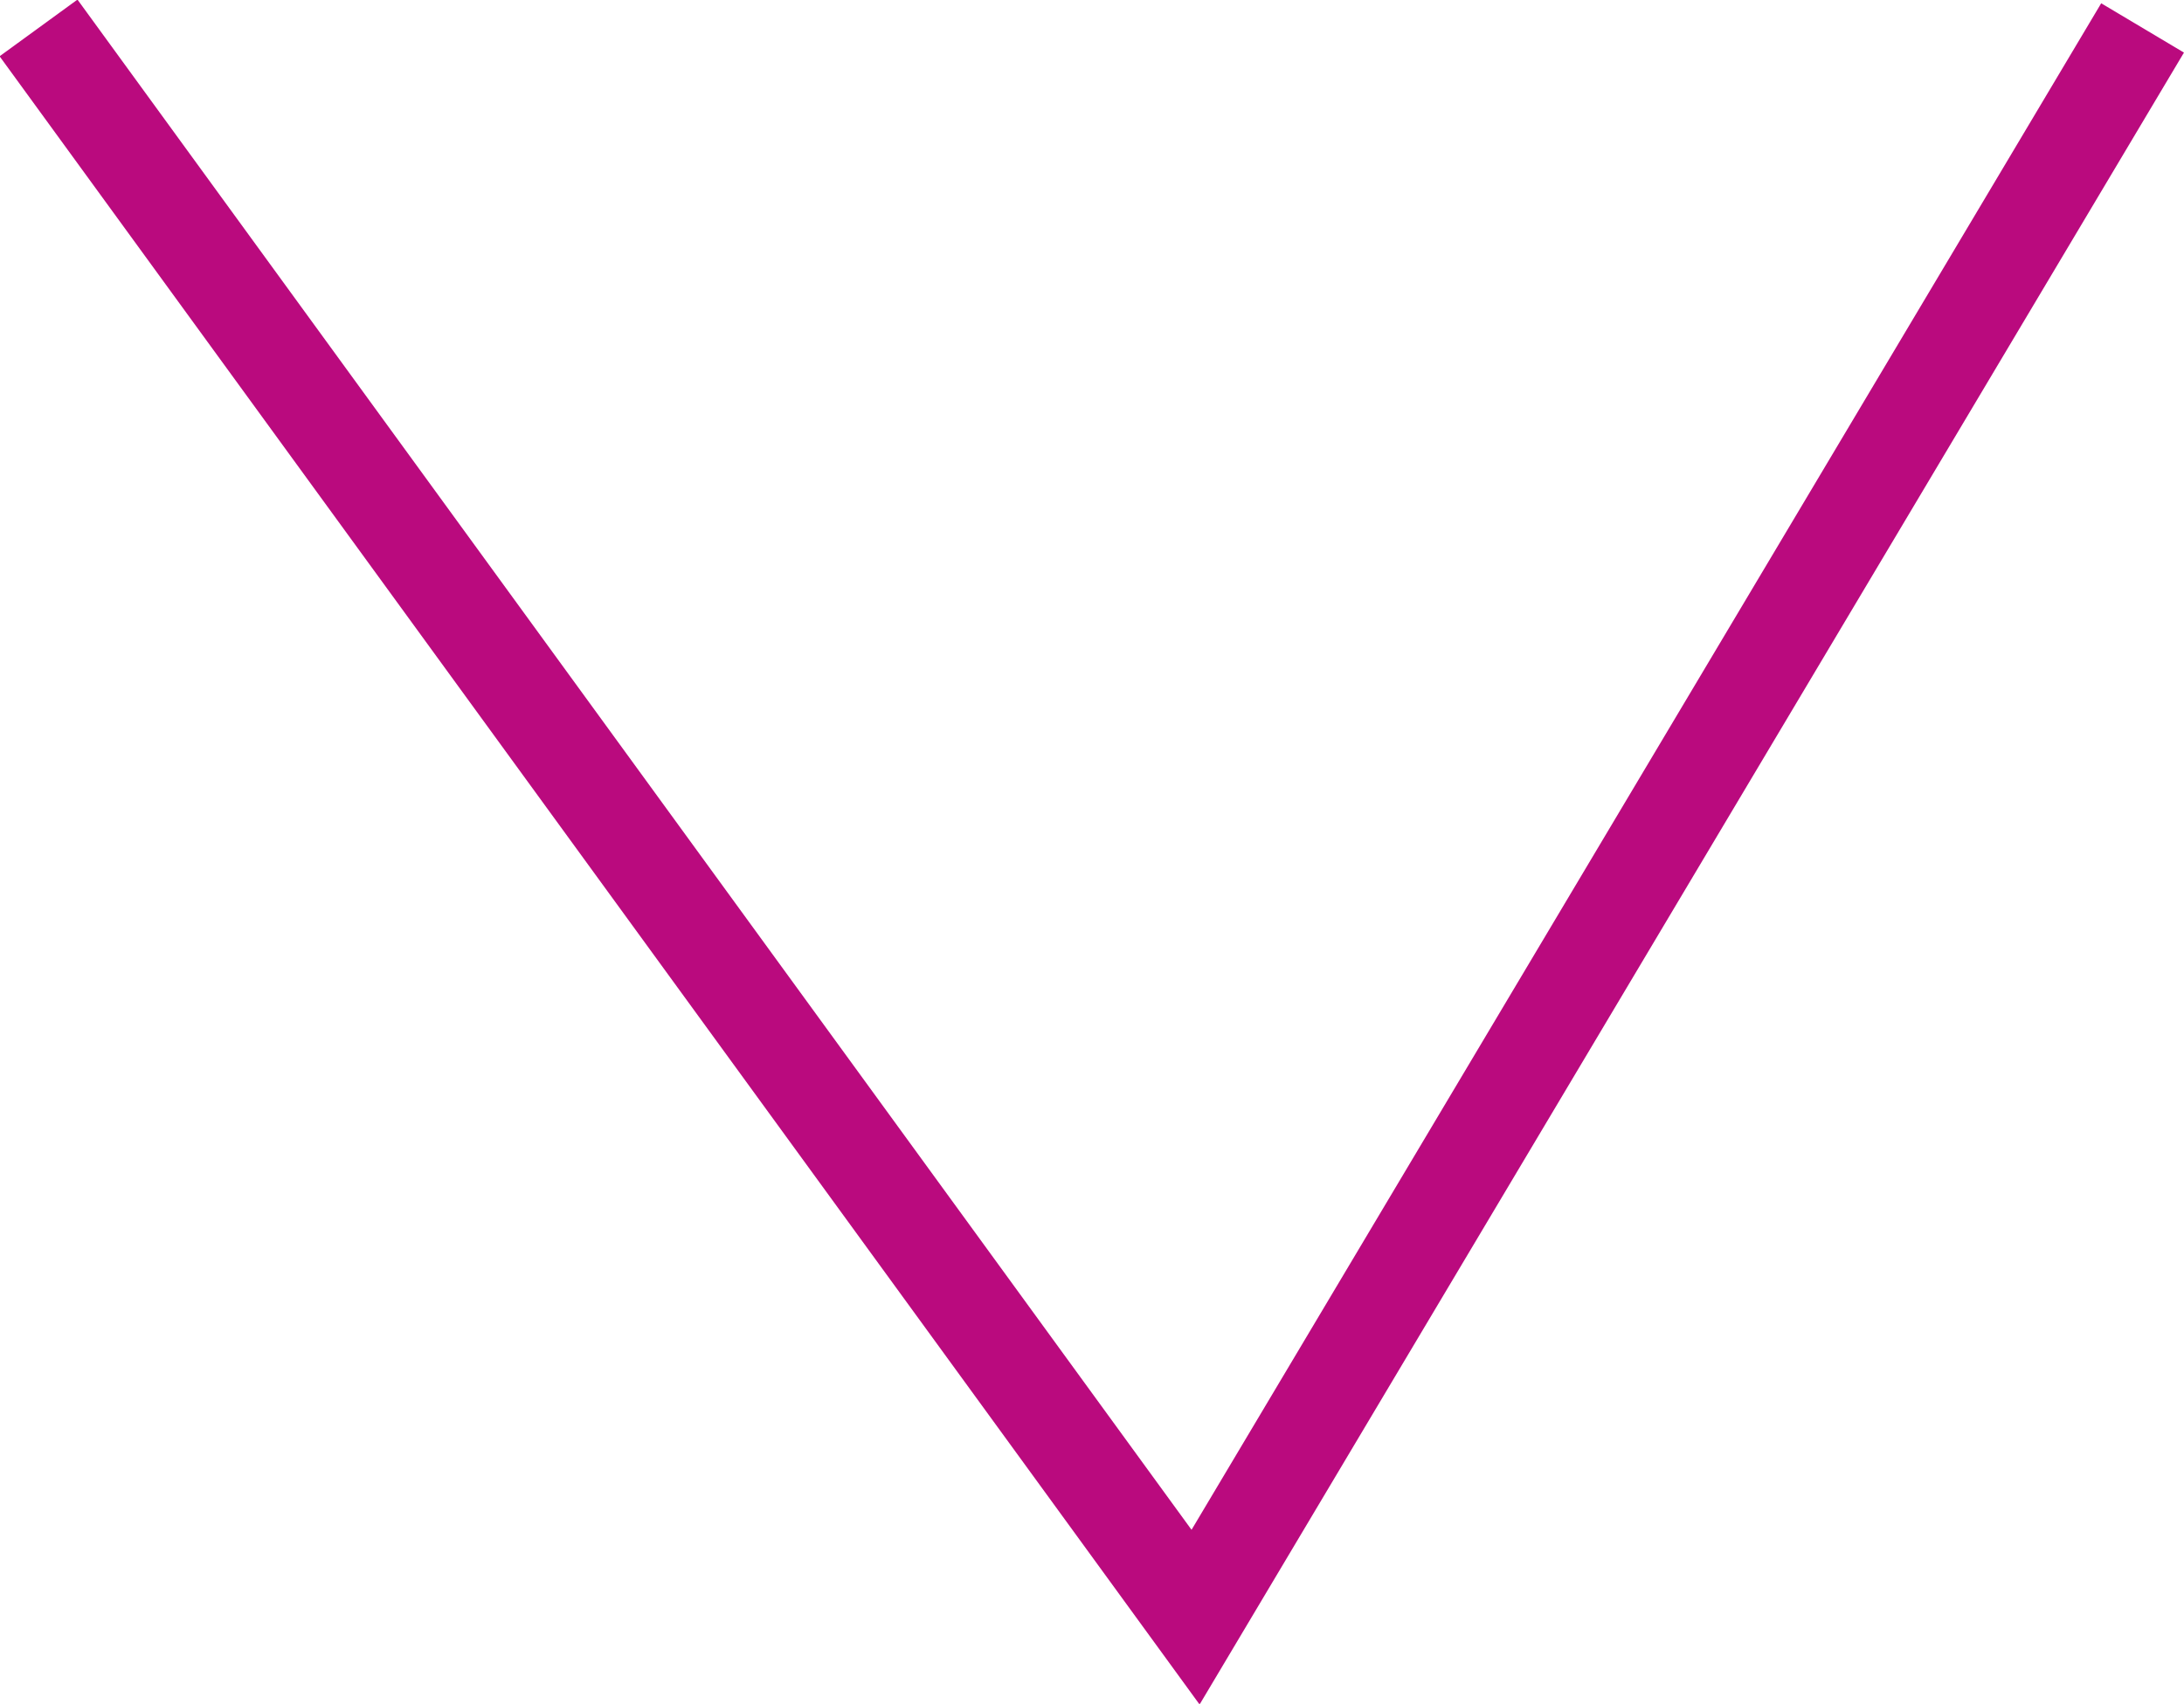 <svg xmlns="http://www.w3.org/2000/svg" viewBox="0 0 22.67 17.69">
    <defs>
        <style>.cls-1{fill:none;stroke:#ba0a7e;stroke-miterlimit:10;}</style>
    </defs>
    <title>chevron-down</title>
    <g id="Layer_2">
        <g id="Layer_1-2">
            <polyline class="cls-1" points="0.4 0.29 12.41 16.79 22.24 0.29"/>
        </g>
    </g>
</svg>
